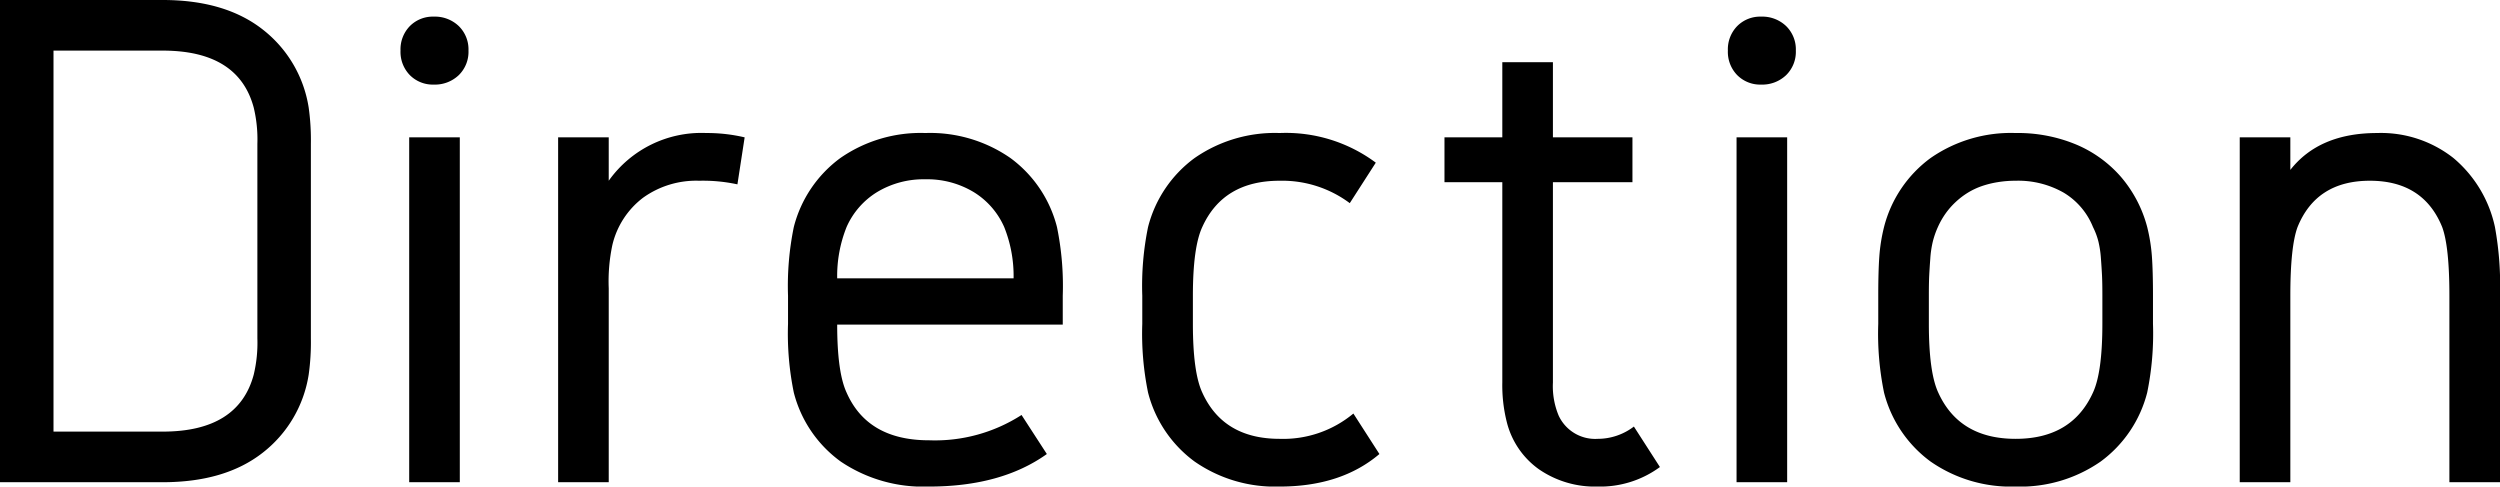 <svg xmlns="http://www.w3.org/2000/svg" width="276.64" height="53.84" viewBox="0 0 276.64 53.84">
  <path id="パス_62" data-name="パス 62" d="M-137.72-53.36h18q6.88,0,11.04,3.24a13.59,13.59,0,0,1,5.12,8.68,25.726,25.726,0,0,1,.24,4v21.52a25.726,25.726,0,0,1-.24,4,13.59,13.59,0,0,1-5.12,8.68Q-112.84,0-119.72,0h-18Zm28.48,15.92a15.086,15.086,0,0,0-.4-4q-1.68-6.32-10.08-6.32H-131.8V-5.6h12.08q8.4,0,10.08-6.32a15.086,15.086,0,0,0,.4-4Zm16.8-.72h5.6V0h-5.6Zm2.72-13.36a3.816,3.816,0,0,1,2.76,1.04,3.605,3.605,0,0,1,1.08,2.72,3.605,3.605,0,0,1-1.08,2.72A3.816,3.816,0,0,1-89.72-44a3.577,3.577,0,0,1-2.64-1.04,3.678,3.678,0,0,1-1.04-2.72,3.678,3.678,0,0,1,1.04-2.72A3.577,3.577,0,0,1-89.72-51.52Zm33.6,18.56a18.1,18.1,0,0,0-4.24-.4,10.076,10.076,0,0,0-6.2,1.88,9.21,9.21,0,0,0-3.4,5.24,19.471,19.471,0,0,0-.4,4.8V0h-5.6V-38.16h5.6v4.8a12.579,12.579,0,0,1,10.8-5.28,18.12,18.12,0,0,1,4.24.48Zm21.2,28.32a17.688,17.688,0,0,0,10.24-2.8l2.8,4.32Q-26.92.48-34.92.48a16.31,16.31,0,0,1-9.76-2.76,13.569,13.569,0,0,1-5.2-7.64,32.371,32.371,0,0,1-.64-7.6v-3.12a32.371,32.371,0,0,1,.64-7.6,13.64,13.64,0,0,1,5.16-7.64,15.569,15.569,0,0,1,9.4-2.76,15.569,15.569,0,0,1,9.4,2.76,13.64,13.64,0,0,1,5.16,7.64,32.371,32.371,0,0,1,.64,7.6v3.2H-45.08q0,5.28,1.04,7.52Q-41.72-4.64-34.92-4.64ZM-45.08-22.56h19.52a14.583,14.583,0,0,0-1.04-5.68A8.6,8.6,0,0,0-30-32.12a9.961,9.961,0,0,0-5.32-1.4,9.961,9.961,0,0,0-5.32,1.4,8.6,8.6,0,0,0-3.4,3.88A14.583,14.583,0,0,0-45.08-22.56ZM3.88-38.64a16.664,16.664,0,0,1,10.64,3.28l-2.88,4.48a12.5,12.5,0,0,0-7.76-2.48q-6.24,0-8.56,5.12Q-5.72-26-5.72-20.64v3.12q0,5.36,1.04,7.6Q-2.36-4.8,3.88-4.8a12.13,12.13,0,0,0,8.16-2.8l2.88,4.48Q10.68.48,3.88.48a15.569,15.569,0,0,1-9.4-2.76,13.64,13.64,0,0,1-5.16-7.64,32.371,32.371,0,0,1-.64-7.6v-3.12a32.371,32.371,0,0,1,.64-7.6,13.64,13.64,0,0,1,5.16-7.64A15.569,15.569,0,0,1,3.88-38.64ZM39.08-4.8a6.59,6.59,0,0,0,4-1.36l2.88,4.48A11.141,11.141,0,0,1,39.08.48a10.9,10.9,0,0,1-6.52-1.92A9.111,9.111,0,0,1,29-6.72a16.657,16.657,0,0,1-.48-4.32V-33.2h-6.4v-4.96h6.4v-8.32h5.6v8.32h8.8v4.96h-8.8v22.16a8.438,8.438,0,0,0,.64,3.68A4.454,4.454,0,0,0,39.08-4.8ZM54.44-38.16h5.6V0h-5.6Zm2.72-13.36a3.816,3.816,0,0,1,2.76,1.04A3.605,3.605,0,0,1,61-47.76a3.605,3.605,0,0,1-1.08,2.72A3.816,3.816,0,0,1,57.16-44a3.577,3.577,0,0,1-2.64-1.04,3.679,3.679,0,0,1-1.04-2.72,3.678,3.678,0,0,1,1.04-2.72A3.577,3.577,0,0,1,57.16-51.52Zm37.76,34v-3.12q0-1.44-.04-2.24t-.12-1.88a11.261,11.261,0,0,0-.28-1.88,7.817,7.817,0,0,0-.6-1.6,7.828,7.828,0,0,0-3.24-3.8,10.158,10.158,0,0,0-5.32-1.32,12.152,12.152,0,0,0-2,.16,10.608,10.608,0,0,0-1.76.44,7.931,7.931,0,0,0-1.52.72A8.363,8.363,0,0,0,78.68-31a8.377,8.377,0,0,0-1.12,1.28,8.87,8.87,0,0,0-.84,1.48,9.531,9.531,0,0,0-.56,1.6,11.261,11.261,0,0,0-.28,1.88q-.08,1.08-.12,1.88t-.04,2.24v3.12q0,5.36,1.04,7.6Q79.08-4.8,85.32-4.8t8.56-5.12Q94.92-12.16,94.92-17.52Zm5.6-3.12v3.12a32.371,32.371,0,0,1-.64,7.6,13.64,13.64,0,0,1-5.16,7.64A15.569,15.569,0,0,1,85.32.48a15.569,15.569,0,0,1-9.4-2.76,13.64,13.64,0,0,1-5.16-7.64,32.371,32.371,0,0,1-.64-7.6v-3.12q0-2.72.12-4.36a19.073,19.073,0,0,1,.52-3.24,13.64,13.64,0,0,1,5.16-7.64,15.569,15.569,0,0,1,9.4-2.76,16.779,16.779,0,0,1,6.72,1.28A13.535,13.535,0,0,1,97-33.76a14.013,14.013,0,0,1,2.88,5.52A19.074,19.074,0,0,1,100.4-25Q100.52-23.36,100.52-20.64Zm9.6-17.52h5.6v3.6q3.2-4.08,9.6-4.08a12.957,12.957,0,0,1,8.44,2.76,13.705,13.705,0,0,1,4.6,7.64,36.158,36.158,0,0,1,.56,7.6V0h-5.6V-20.64q0-5.44-.8-7.6-2.08-5.12-8-5.12t-8,5.12q-.8,2.16-.8,7.6V0h-5.6Z" transform="translate(137.72 53.36)"/>
</svg>
